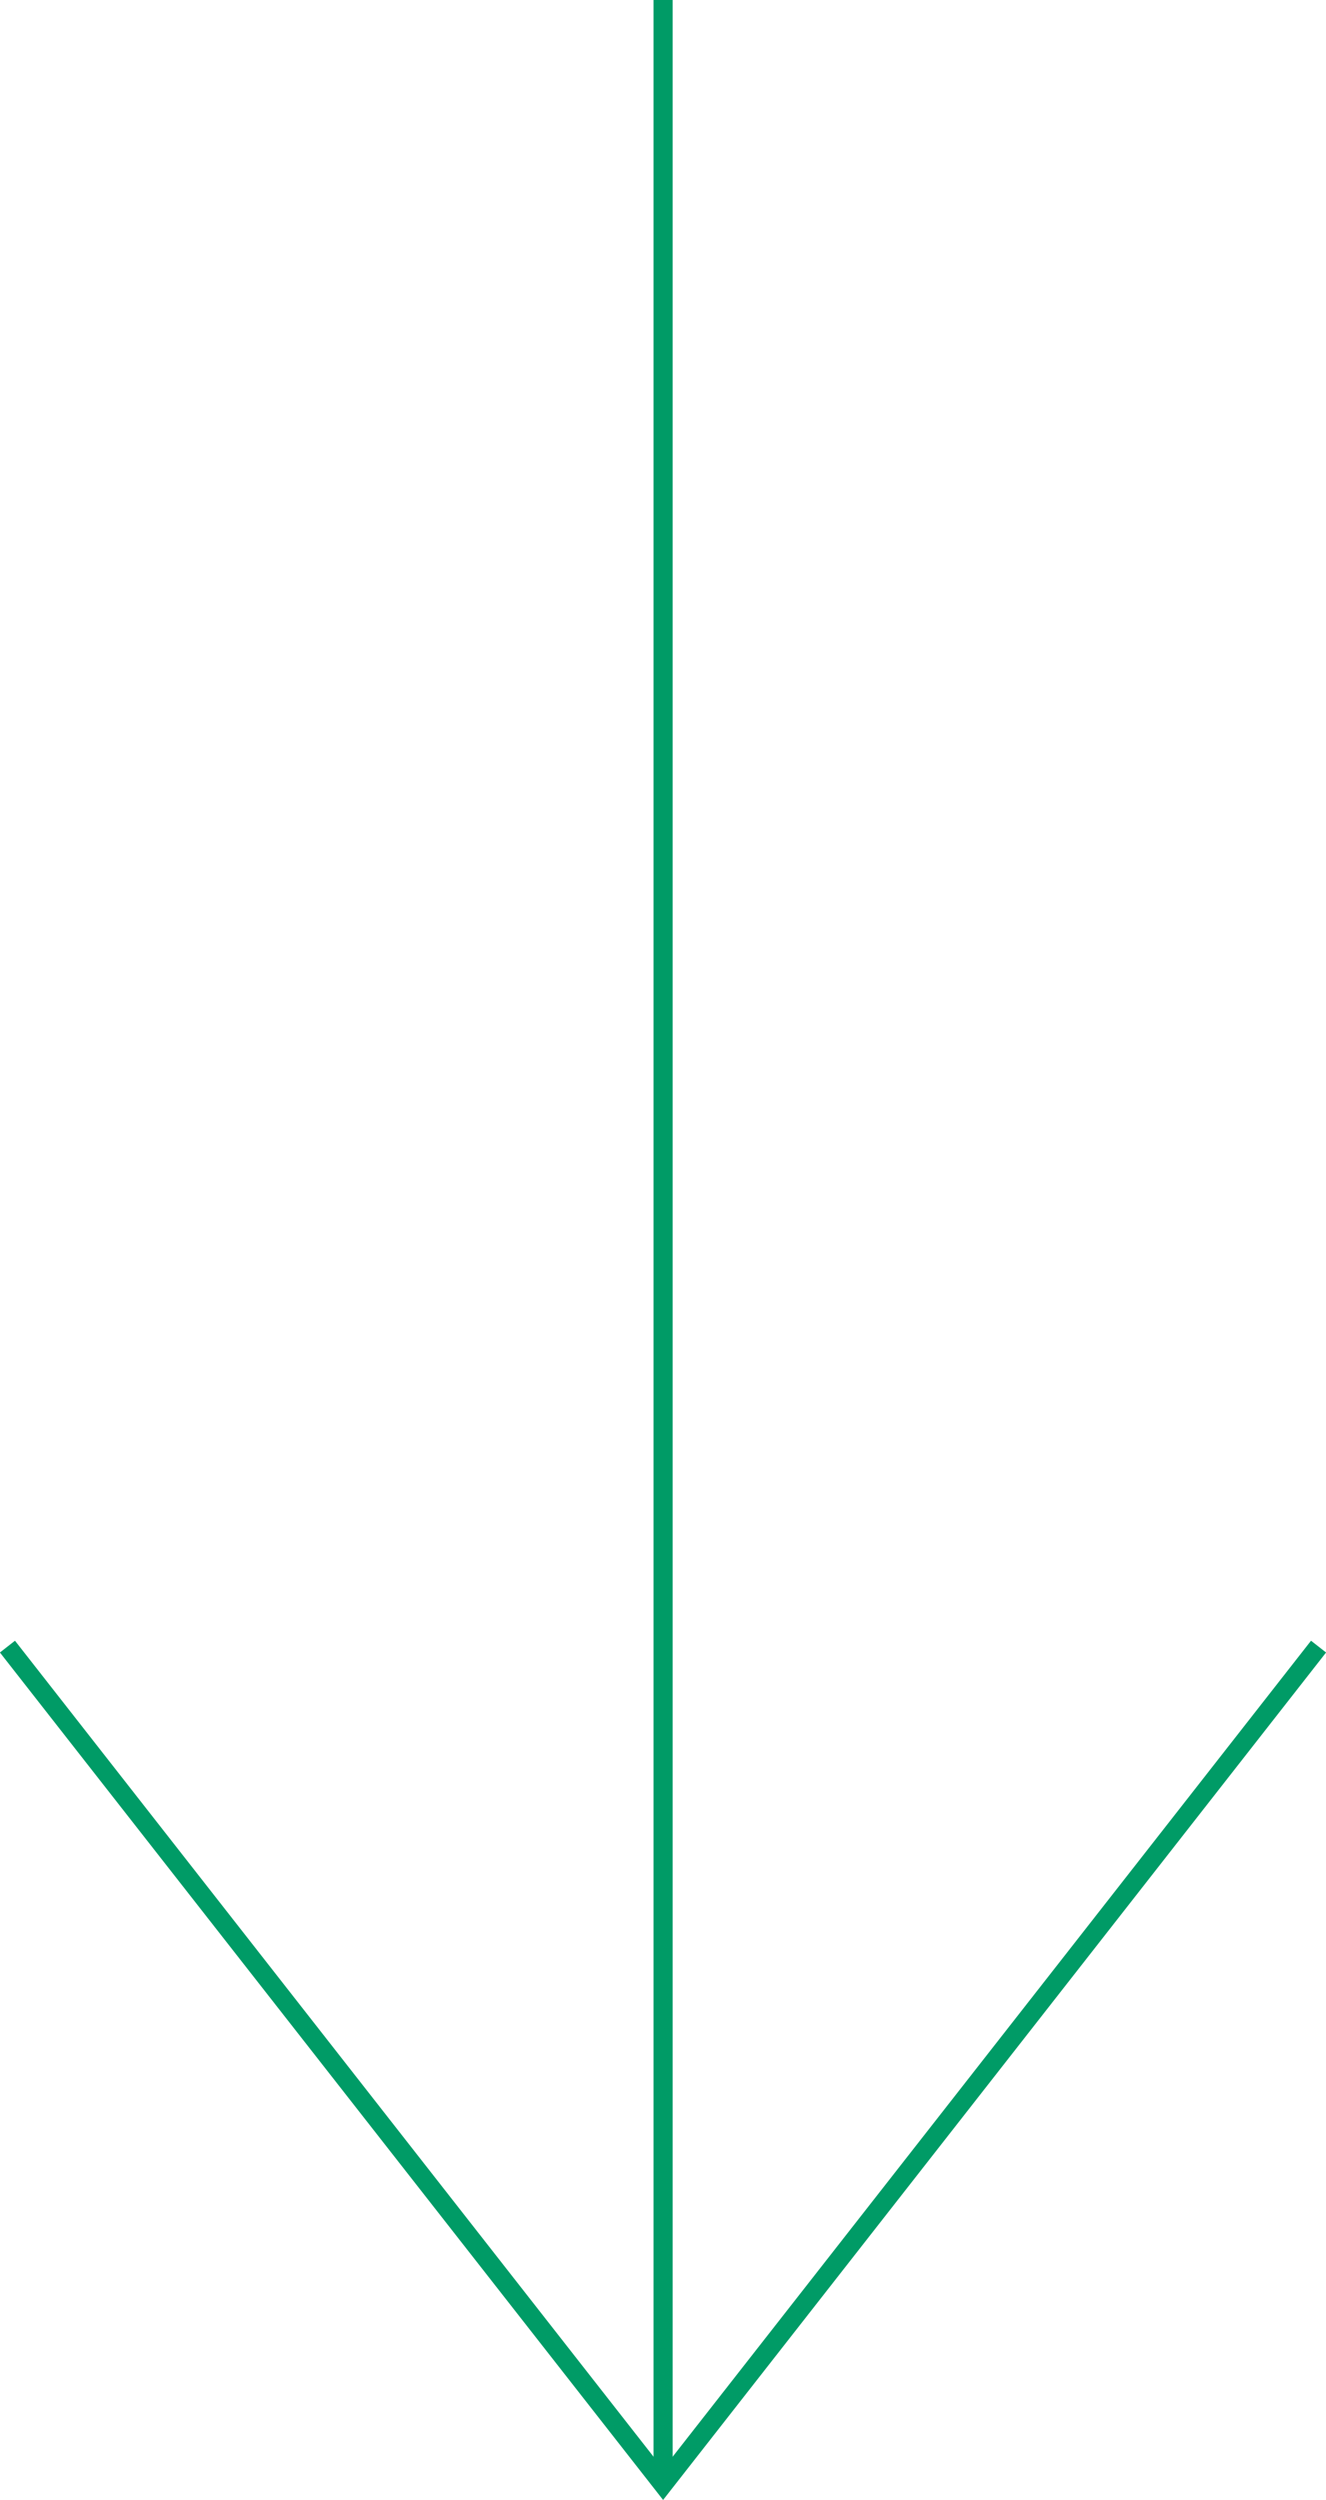 <?xml version="1.0" encoding="UTF-8"?>
<svg id="_レイヤー_2" data-name="レイヤー 2" xmlns="http://www.w3.org/2000/svg" viewBox="0 0 69.39 130.81">
  <defs>
    <style>
      .cls-1 {
        fill: none;
        stroke: #009b66;
        stroke-miterlimit: 10;
      }
    </style>
  </defs>
  <g id="_文字" data-name="文字">
    <g>
      <line class="cls-1" x1="34.7" x2="34.7" y2="130"/>
      <polyline class="cls-1" points=".39 86.16 34.7 130 69 86.16"/>
    </g>
  </g>
</svg>